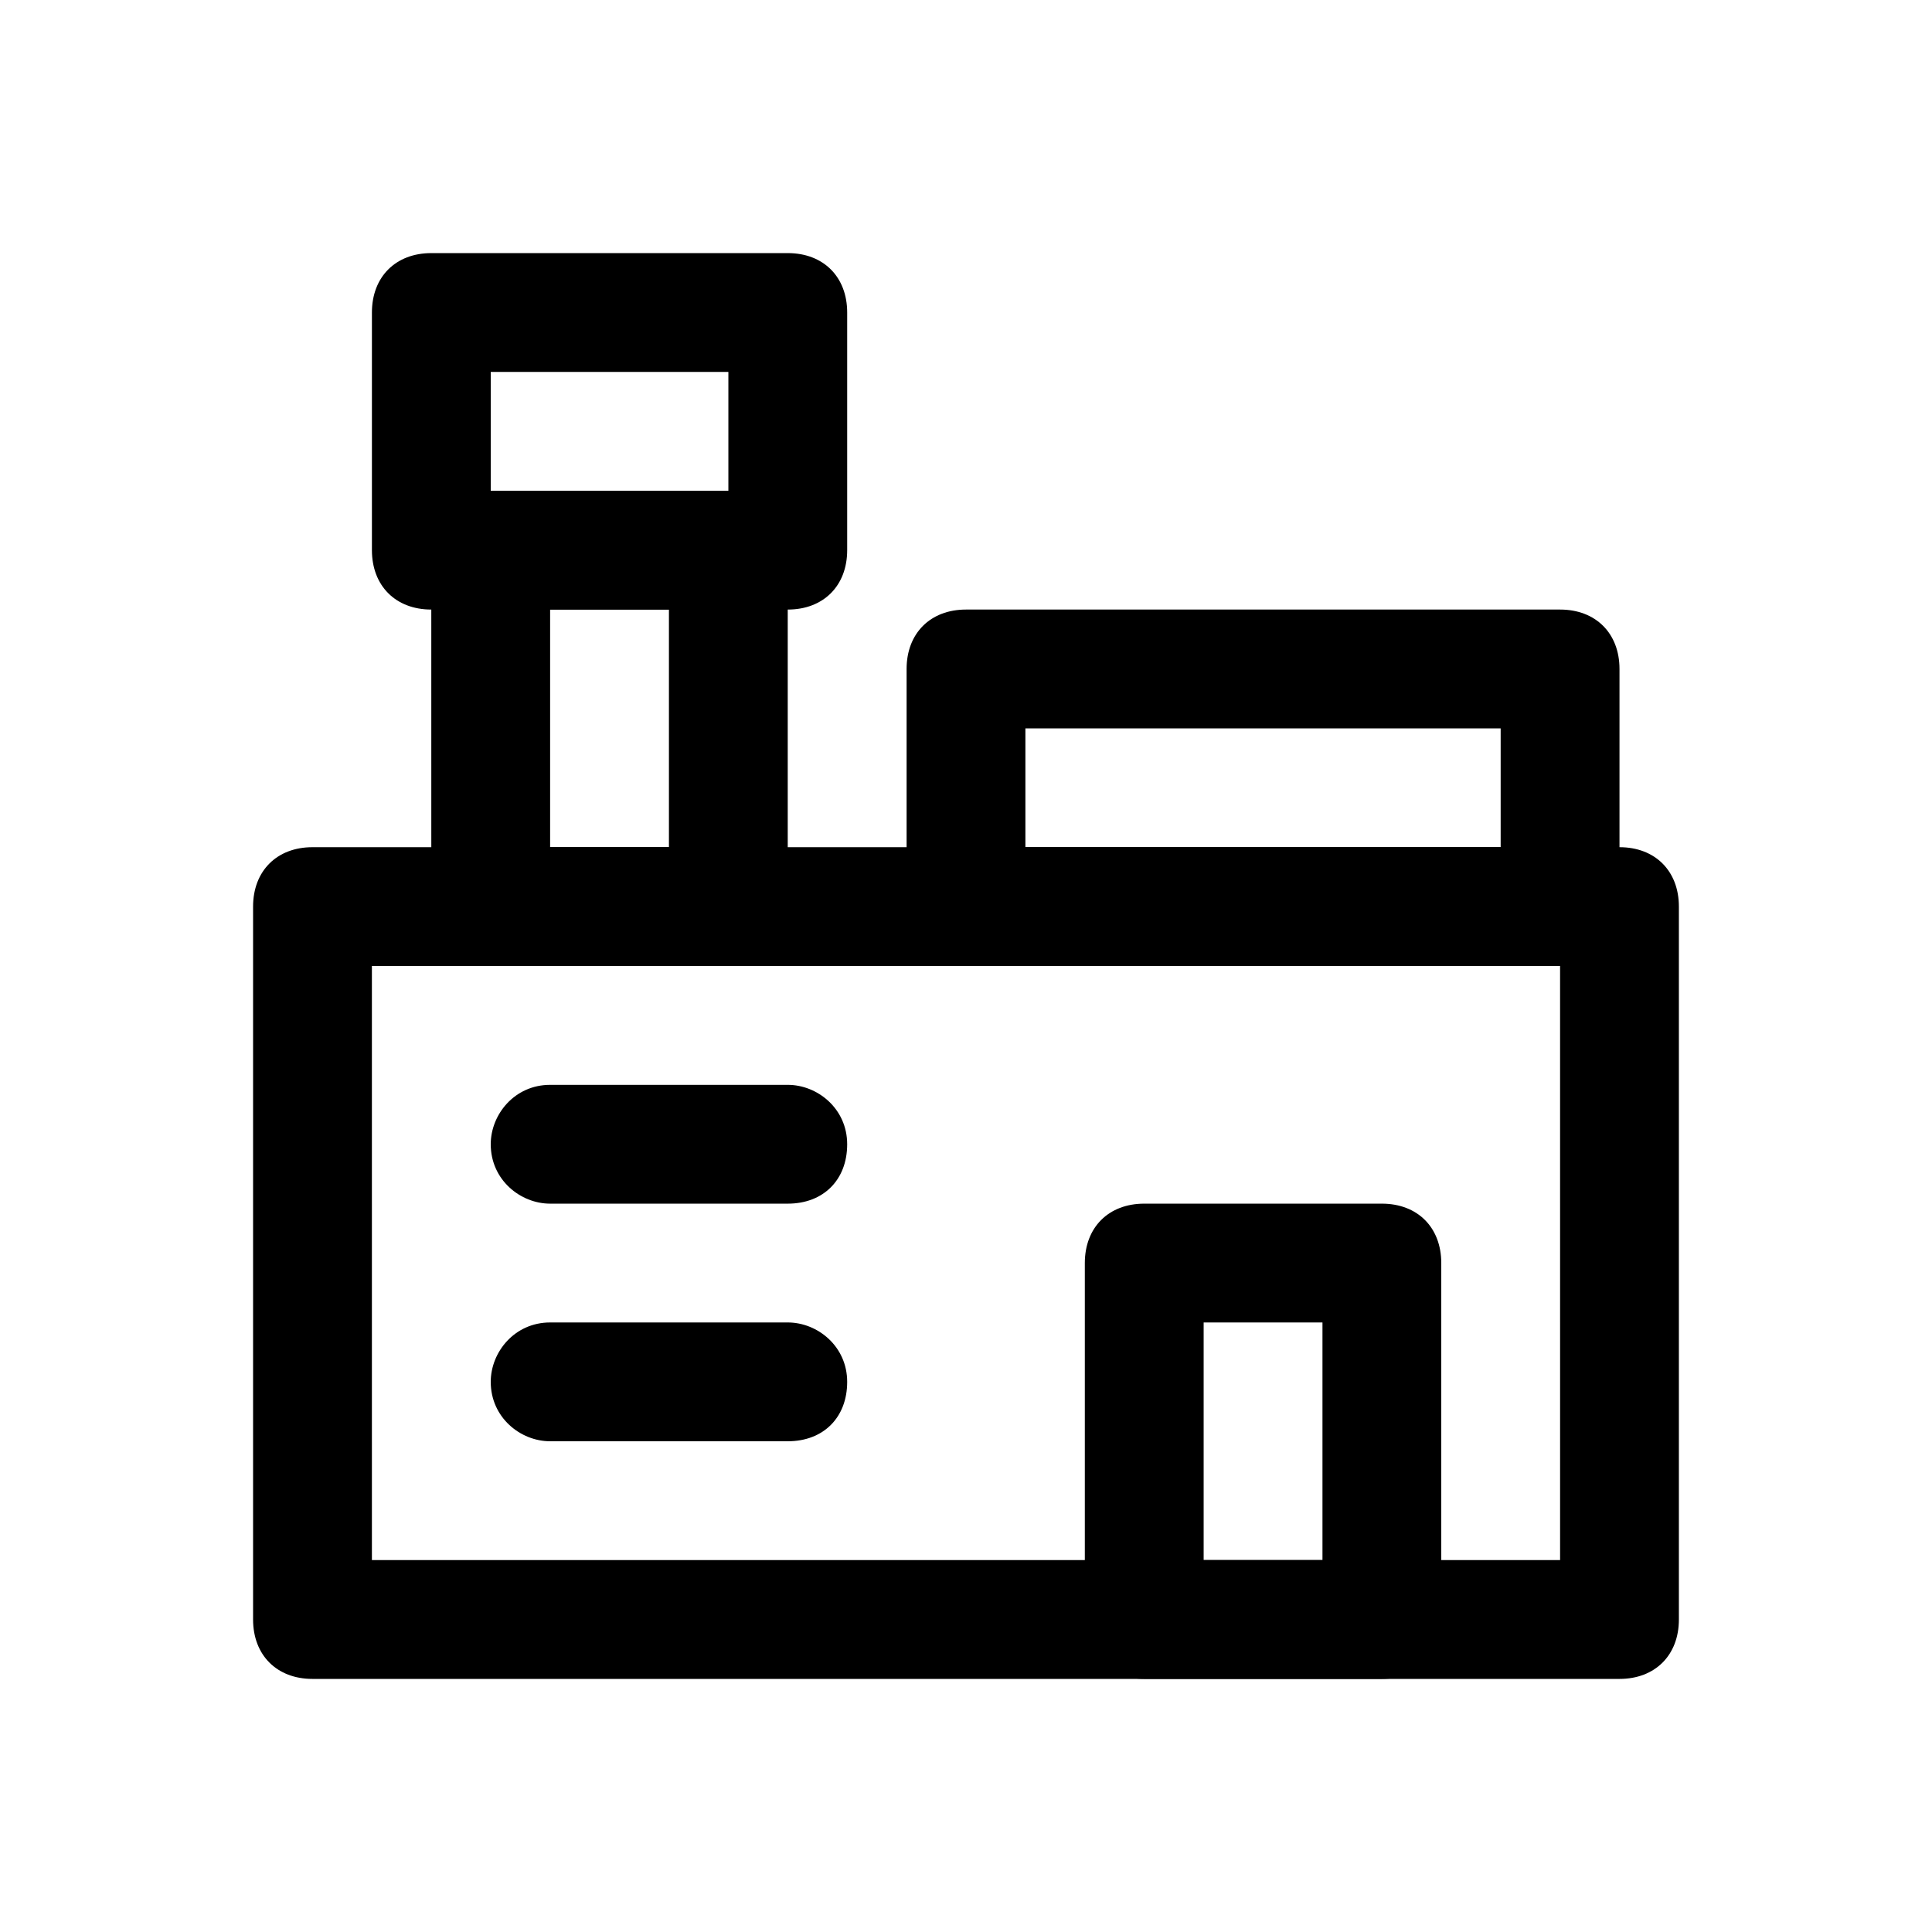 <?xml version="1.0" encoding="UTF-8"?>
<!-- Uploaded to: SVG Repo, www.svgrepo.com, Generator: SVG Repo Mixer Tools -->
<svg fill="#000000" width="800px" height="800px" version="1.1" viewBox="144 144 512 512" xmlns="http://www.w3.org/2000/svg">
 <g>
  <path d="m573.18 588.93h-346.37c-9.445 0-15.742-6.297-15.742-15.742v-188.93c0-9.445 6.297-15.742 15.742-15.742h346.37c9.445 0 15.742 6.297 15.742 15.742v188.93c0.004 9.445-6.293 15.742-15.738 15.742zm-330.62-31.488h314.88l-0.004-157.44h-314.88z"/>
  <path d="m352.77 305.54h-94.465c-9.445 0-15.742-6.297-15.742-15.742v-62.98c0-9.445 6.297-15.742 15.742-15.742h94.465c9.445 0 15.742 6.297 15.742 15.742v62.977c0.004 9.449-6.297 15.746-15.742 15.746zm-78.719-31.488h62.977v-31.488h-62.977z"/>
  <path d="m337.02 400h-62.977c-9.445 0-15.742-6.297-15.742-15.742l-0.004-94.469c0-9.445 6.297-15.742 15.742-15.742h62.977c9.445 0 15.742 6.297 15.742 15.742v94.465c0.004 9.445-6.293 15.746-15.738 15.746zm-47.234-31.488h31.488v-62.977h-31.488z"/>
  <path d="m510.21 588.93h-62.977c-9.445 0-15.742-6.297-15.742-15.742v-94.465c0-9.445 6.297-15.742 15.742-15.742h62.977c9.445 0 15.742 6.297 15.742 15.742v94.465c0 9.445-6.297 15.742-15.742 15.742zm-47.23-31.488h31.488v-62.977h-31.488z"/>
  <path d="m557.44 400h-157.44c-9.445 0-15.742-6.297-15.742-15.742v-62.977c0-9.445 6.297-15.742 15.742-15.742h157.44c9.445 0 15.742 6.297 15.742 15.742v62.977c0 9.441-6.297 15.742-15.746 15.742zm-141.7-31.488h125.95v-31.488h-125.95z"/>
  <path d="m352.77 525.95h-62.977c-7.871 0-15.742-6.297-15.742-15.742 0-7.871 6.297-15.742 15.742-15.742h62.977c7.871 0 15.742 6.297 15.742 15.742 0.004 9.445-6.297 15.742-15.742 15.742z"/>
  <path d="m352.77 462.98h-62.977c-7.871 0-15.742-6.297-15.742-15.742 0-7.871 6.297-15.742 15.742-15.742h62.977c7.871 0 15.742 6.297 15.742 15.742 0.004 9.441-6.297 15.742-15.742 15.742z"/>
 </g>
</svg>